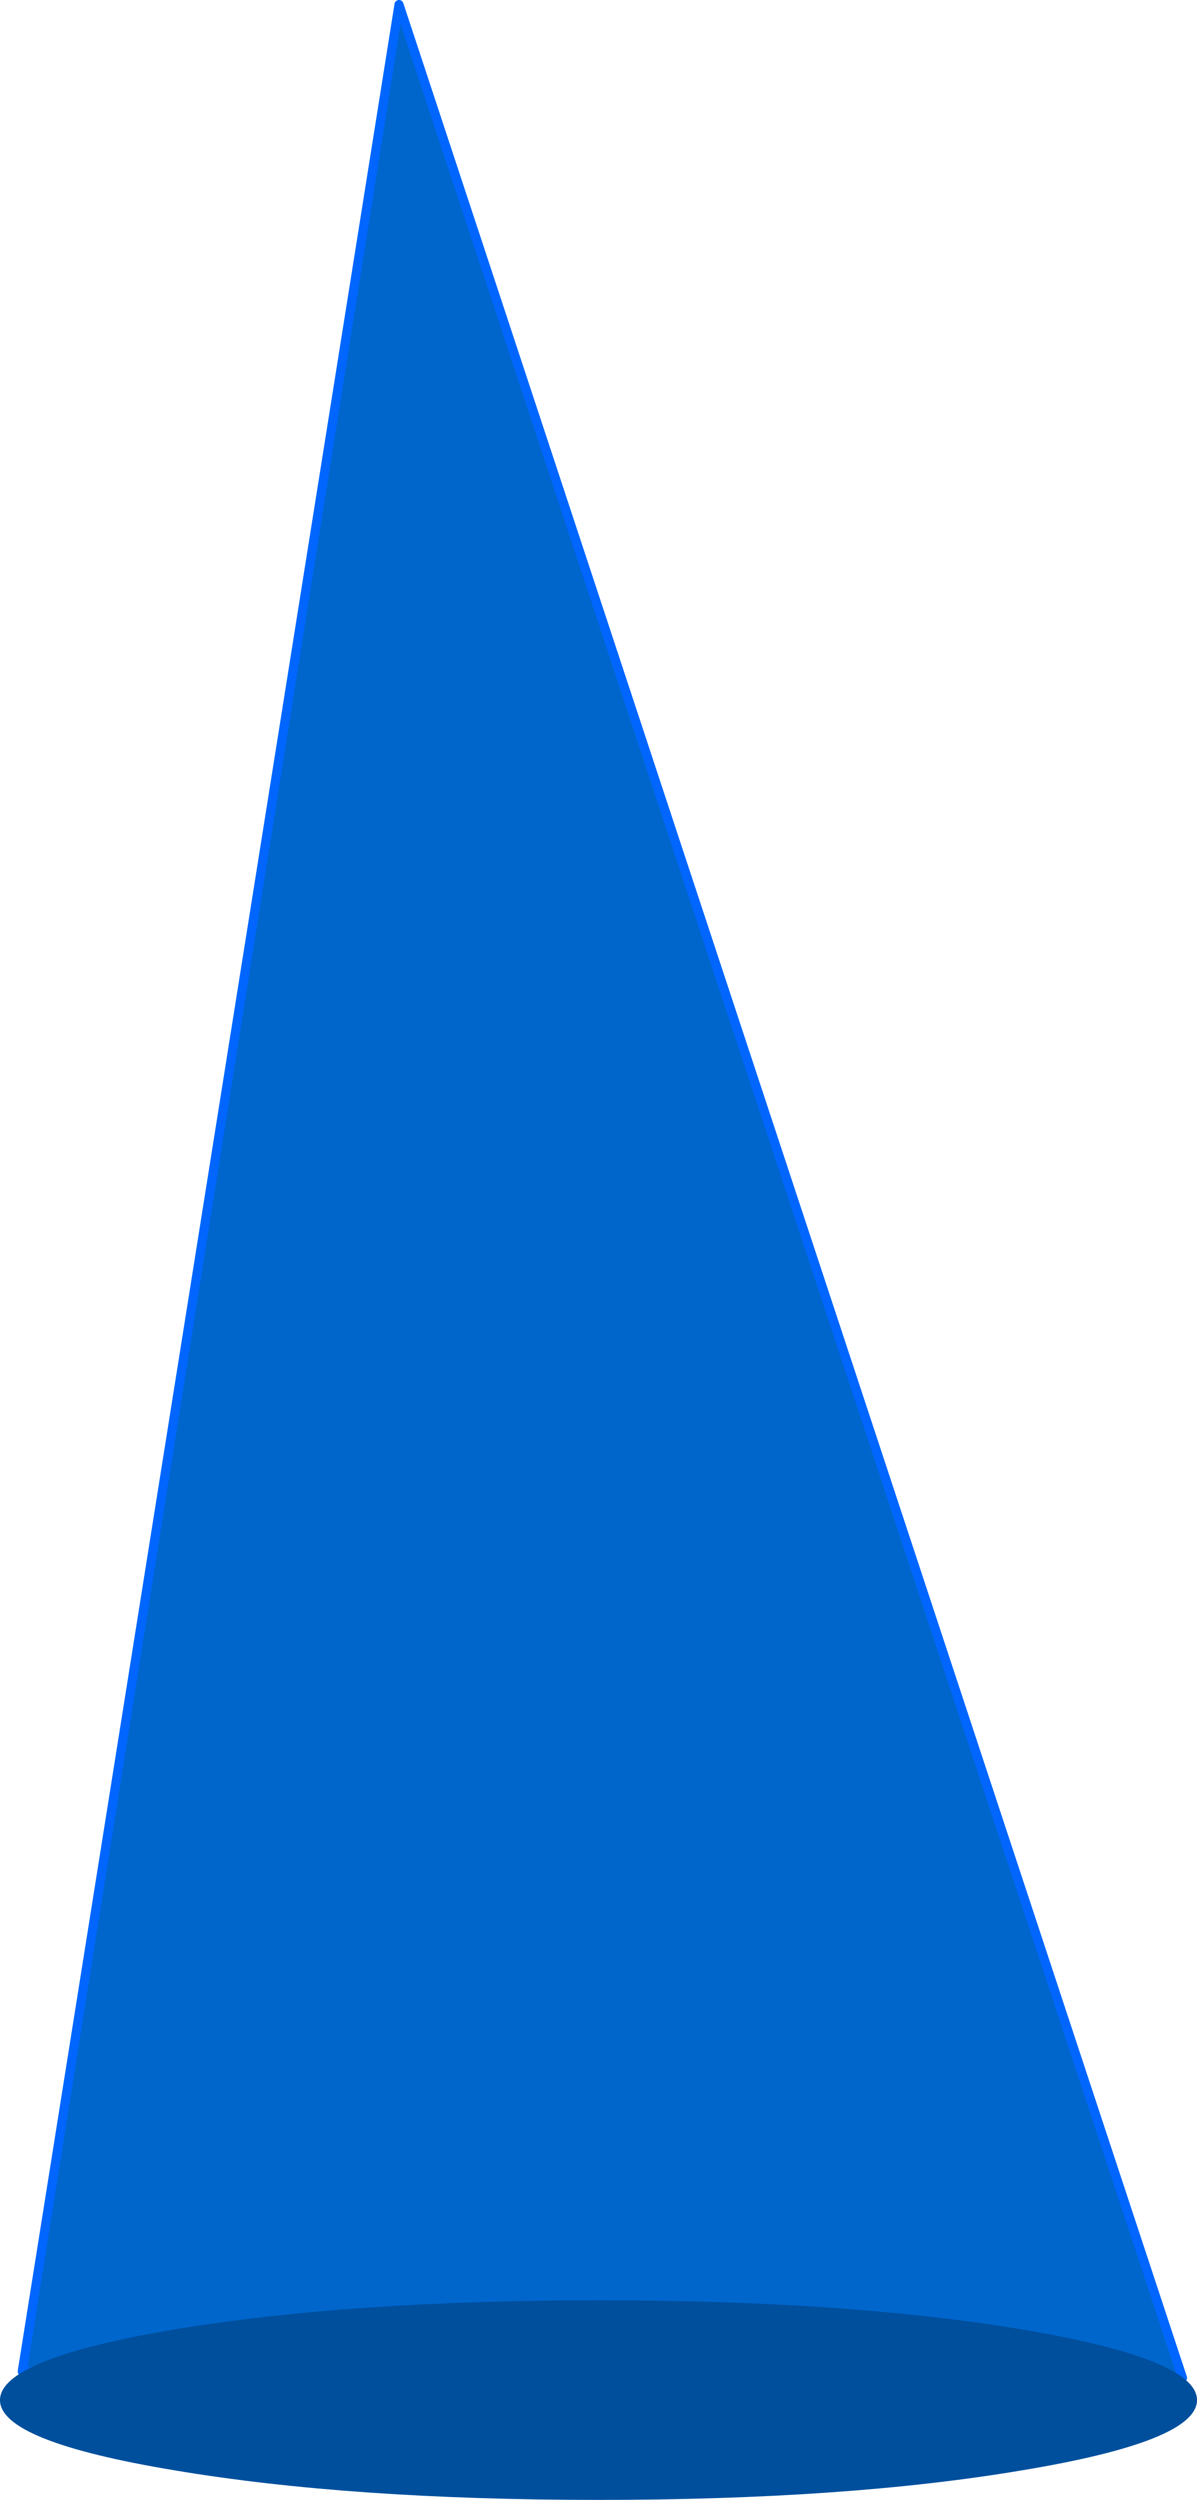 <?xml version="1.0" encoding="UTF-8" standalone="no"?>
<svg xmlns:xlink="http://www.w3.org/1999/xlink" height="275.5px" width="132.0px" xmlns="http://www.w3.org/2000/svg">
  <g transform="matrix(1.0, 0.0, 0.0, 1.0, 85.0, 249.5)">
    <path d="M45.4 12.55 L-82.55 11.85 -41.0 -249.0 45.4 12.55" fill="#0066cc" fill-rule="evenodd" stroke="none"/>
    <path d="M45.4 12.55 L-41.0 -249.0 -82.55 11.85 45.4 12.55 Z" fill="none" stroke="#0066ff" stroke-linecap="round" stroke-linejoin="round" stroke-width="1.0"/>
    <path d="M27.65 22.75 Q8.35 26.0 -19.0 26.0 -46.35 26.0 -65.7 22.75 -85.0 19.55 -85.0 15.0 -85.0 10.45 -65.7 7.2 -46.35 4.0 -19.0 4.0 8.35 4.0 27.65 7.2 47.0 10.45 47.0 15.0 47.0 19.55 27.65 22.75" fill="#004f9d" fill-rule="evenodd" stroke="none"/>
  </g>
</svg>
